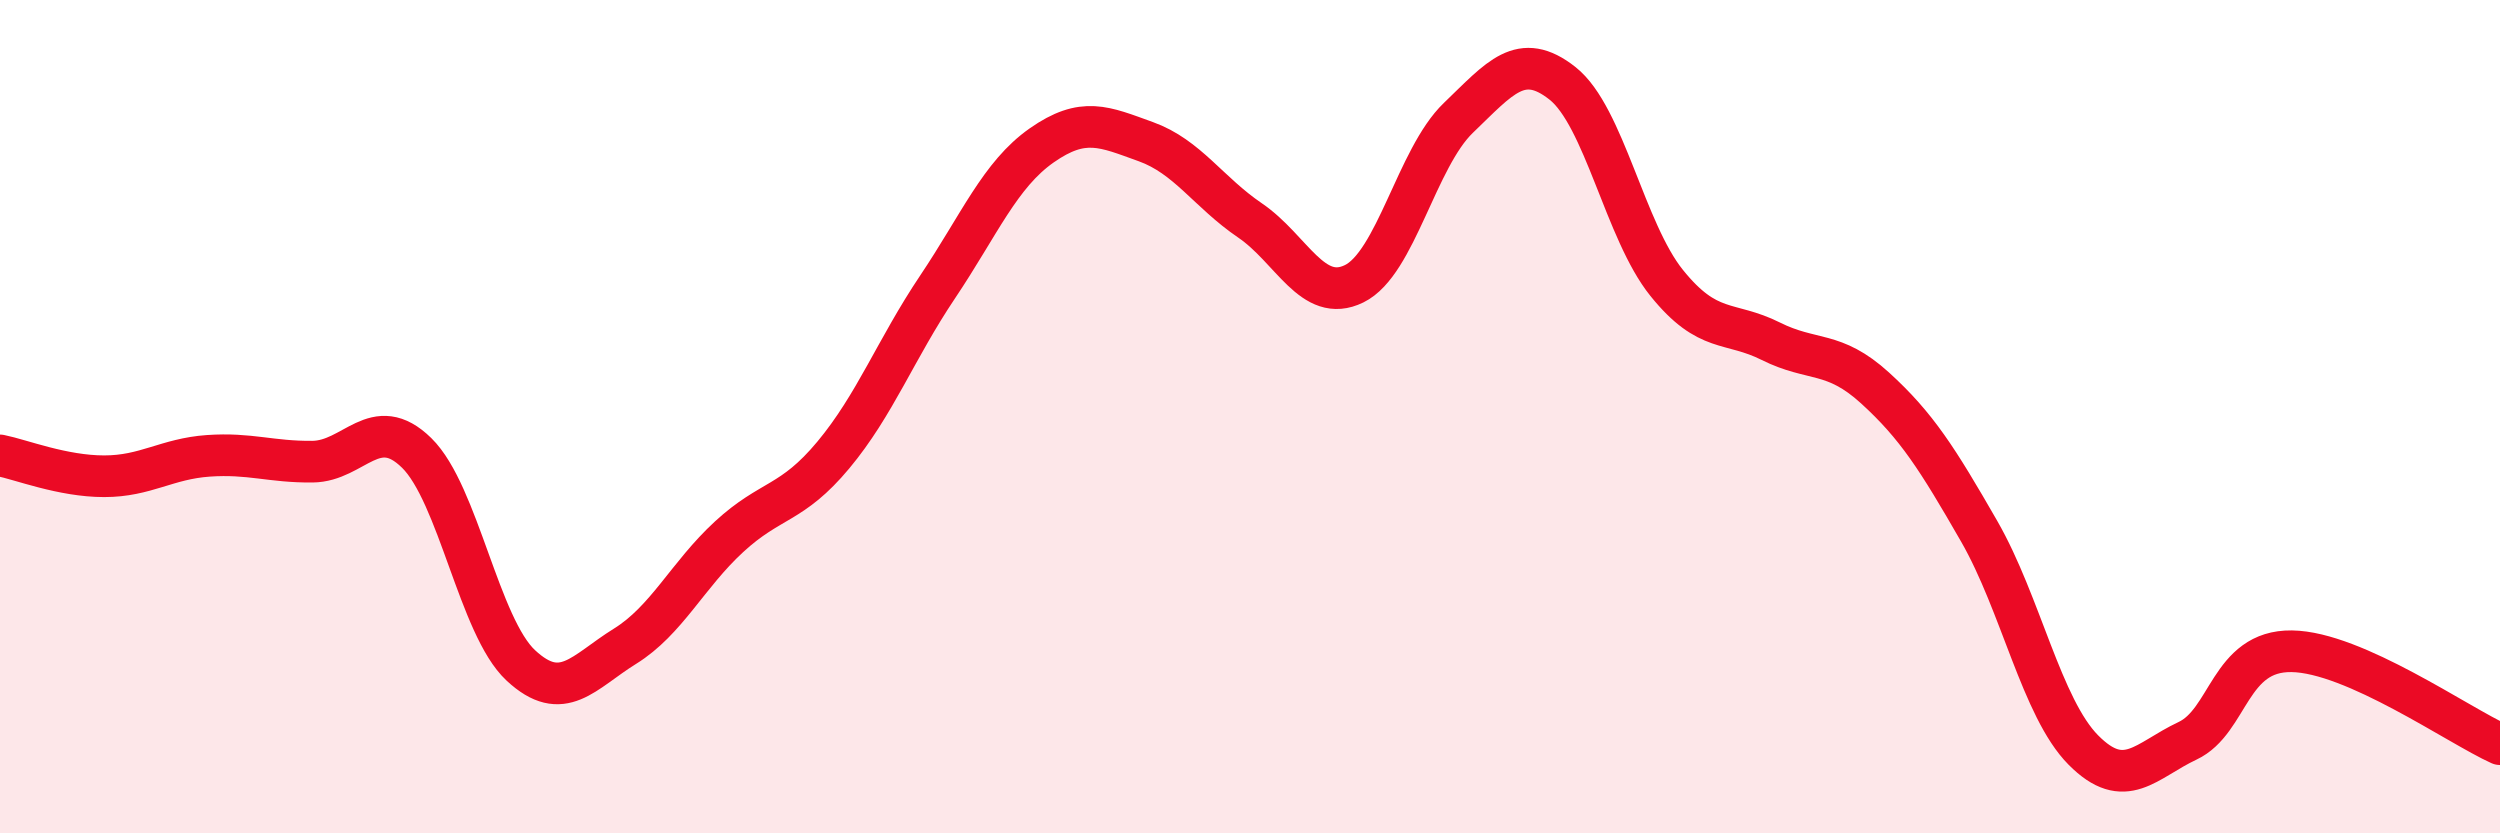 
    <svg width="60" height="20" viewBox="0 0 60 20" xmlns="http://www.w3.org/2000/svg">
      <path
        d="M 0,10.93 C 0.5,11.03 1.5,11.43 2.5,11.43 C 3.5,11.43 4,11.01 5,10.94 C 6,10.87 6.5,11.09 7.5,11.08 C 8.5,11.07 9,9.89 10,10.87 C 11,11.85 11.5,15.04 12.5,15.97 C 13.5,16.9 14,16.13 15,15.51 C 16,14.89 16.5,13.8 17.5,12.88 C 18.5,11.96 19,12.12 20,10.92 C 21,9.72 21.5,8.38 22.5,6.89 C 23.5,5.4 24,4.19 25,3.49 C 26,2.79 26.5,3.04 27.5,3.4 C 28.5,3.76 29,4.61 30,5.29 C 31,5.97 31.5,7.3 32.5,6.81 C 33.5,6.32 34,3.79 35,2.83 C 36,1.87 36.5,1.21 37.5,2 C 38.5,2.79 39,5.55 40,6.79 C 41,8.03 41.5,7.69 42.5,8.19 C 43.5,8.69 44,8.4 45,9.31 C 46,10.22 46.5,11.01 47.5,12.75 C 48.5,14.49 49,16.99 50,18 C 51,19.01 51.5,18.25 52.5,17.78 C 53.5,17.31 53.5,15.61 55,15.63 C 56.5,15.65 59,17.41 60,17.86L60 20L0 20Z"
        fill="#EB0A25"
        opacity="0.1"
        stroke-linecap="round"
        stroke-linejoin="round"
      />
      <path
        d="M 0,10.93 C 0.5,11.03 1.5,11.43 2.5,11.43 C 3.5,11.43 4,11.01 5,10.94 C 6,10.87 6.5,11.09 7.5,11.08 C 8.5,11.07 9,9.89 10,10.87 C 11,11.85 11.5,15.04 12.5,15.97 C 13.5,16.9 14,16.13 15,15.51 C 16,14.89 16.5,13.8 17.5,12.88 C 18.5,11.96 19,12.12 20,10.92 C 21,9.72 21.5,8.38 22.5,6.89 C 23.5,5.4 24,4.19 25,3.49 C 26,2.79 26.5,3.04 27.5,3.4 C 28.5,3.76 29,4.61 30,5.29 C 31,5.97 31.5,7.3 32.5,6.81 C 33.5,6.32 34,3.79 35,2.83 C 36,1.87 36.5,1.21 37.5,2 C 38.5,2.79 39,5.55 40,6.79 C 41,8.03 41.5,7.69 42.5,8.19 C 43.5,8.69 44,8.4 45,9.31 C 46,10.22 46.5,11.01 47.5,12.75 C 48.5,14.49 49,16.99 50,18 C 51,19.01 51.5,18.25 52.5,17.78 C 53.5,17.31 53.5,15.61 55,15.63 C 56.5,15.65 59,17.41 60,17.86"
        stroke="#EB0A25"
        stroke-width="1"
        fill="none"
        stroke-linecap="round"
        stroke-linejoin="round"
      />
    </svg>
  